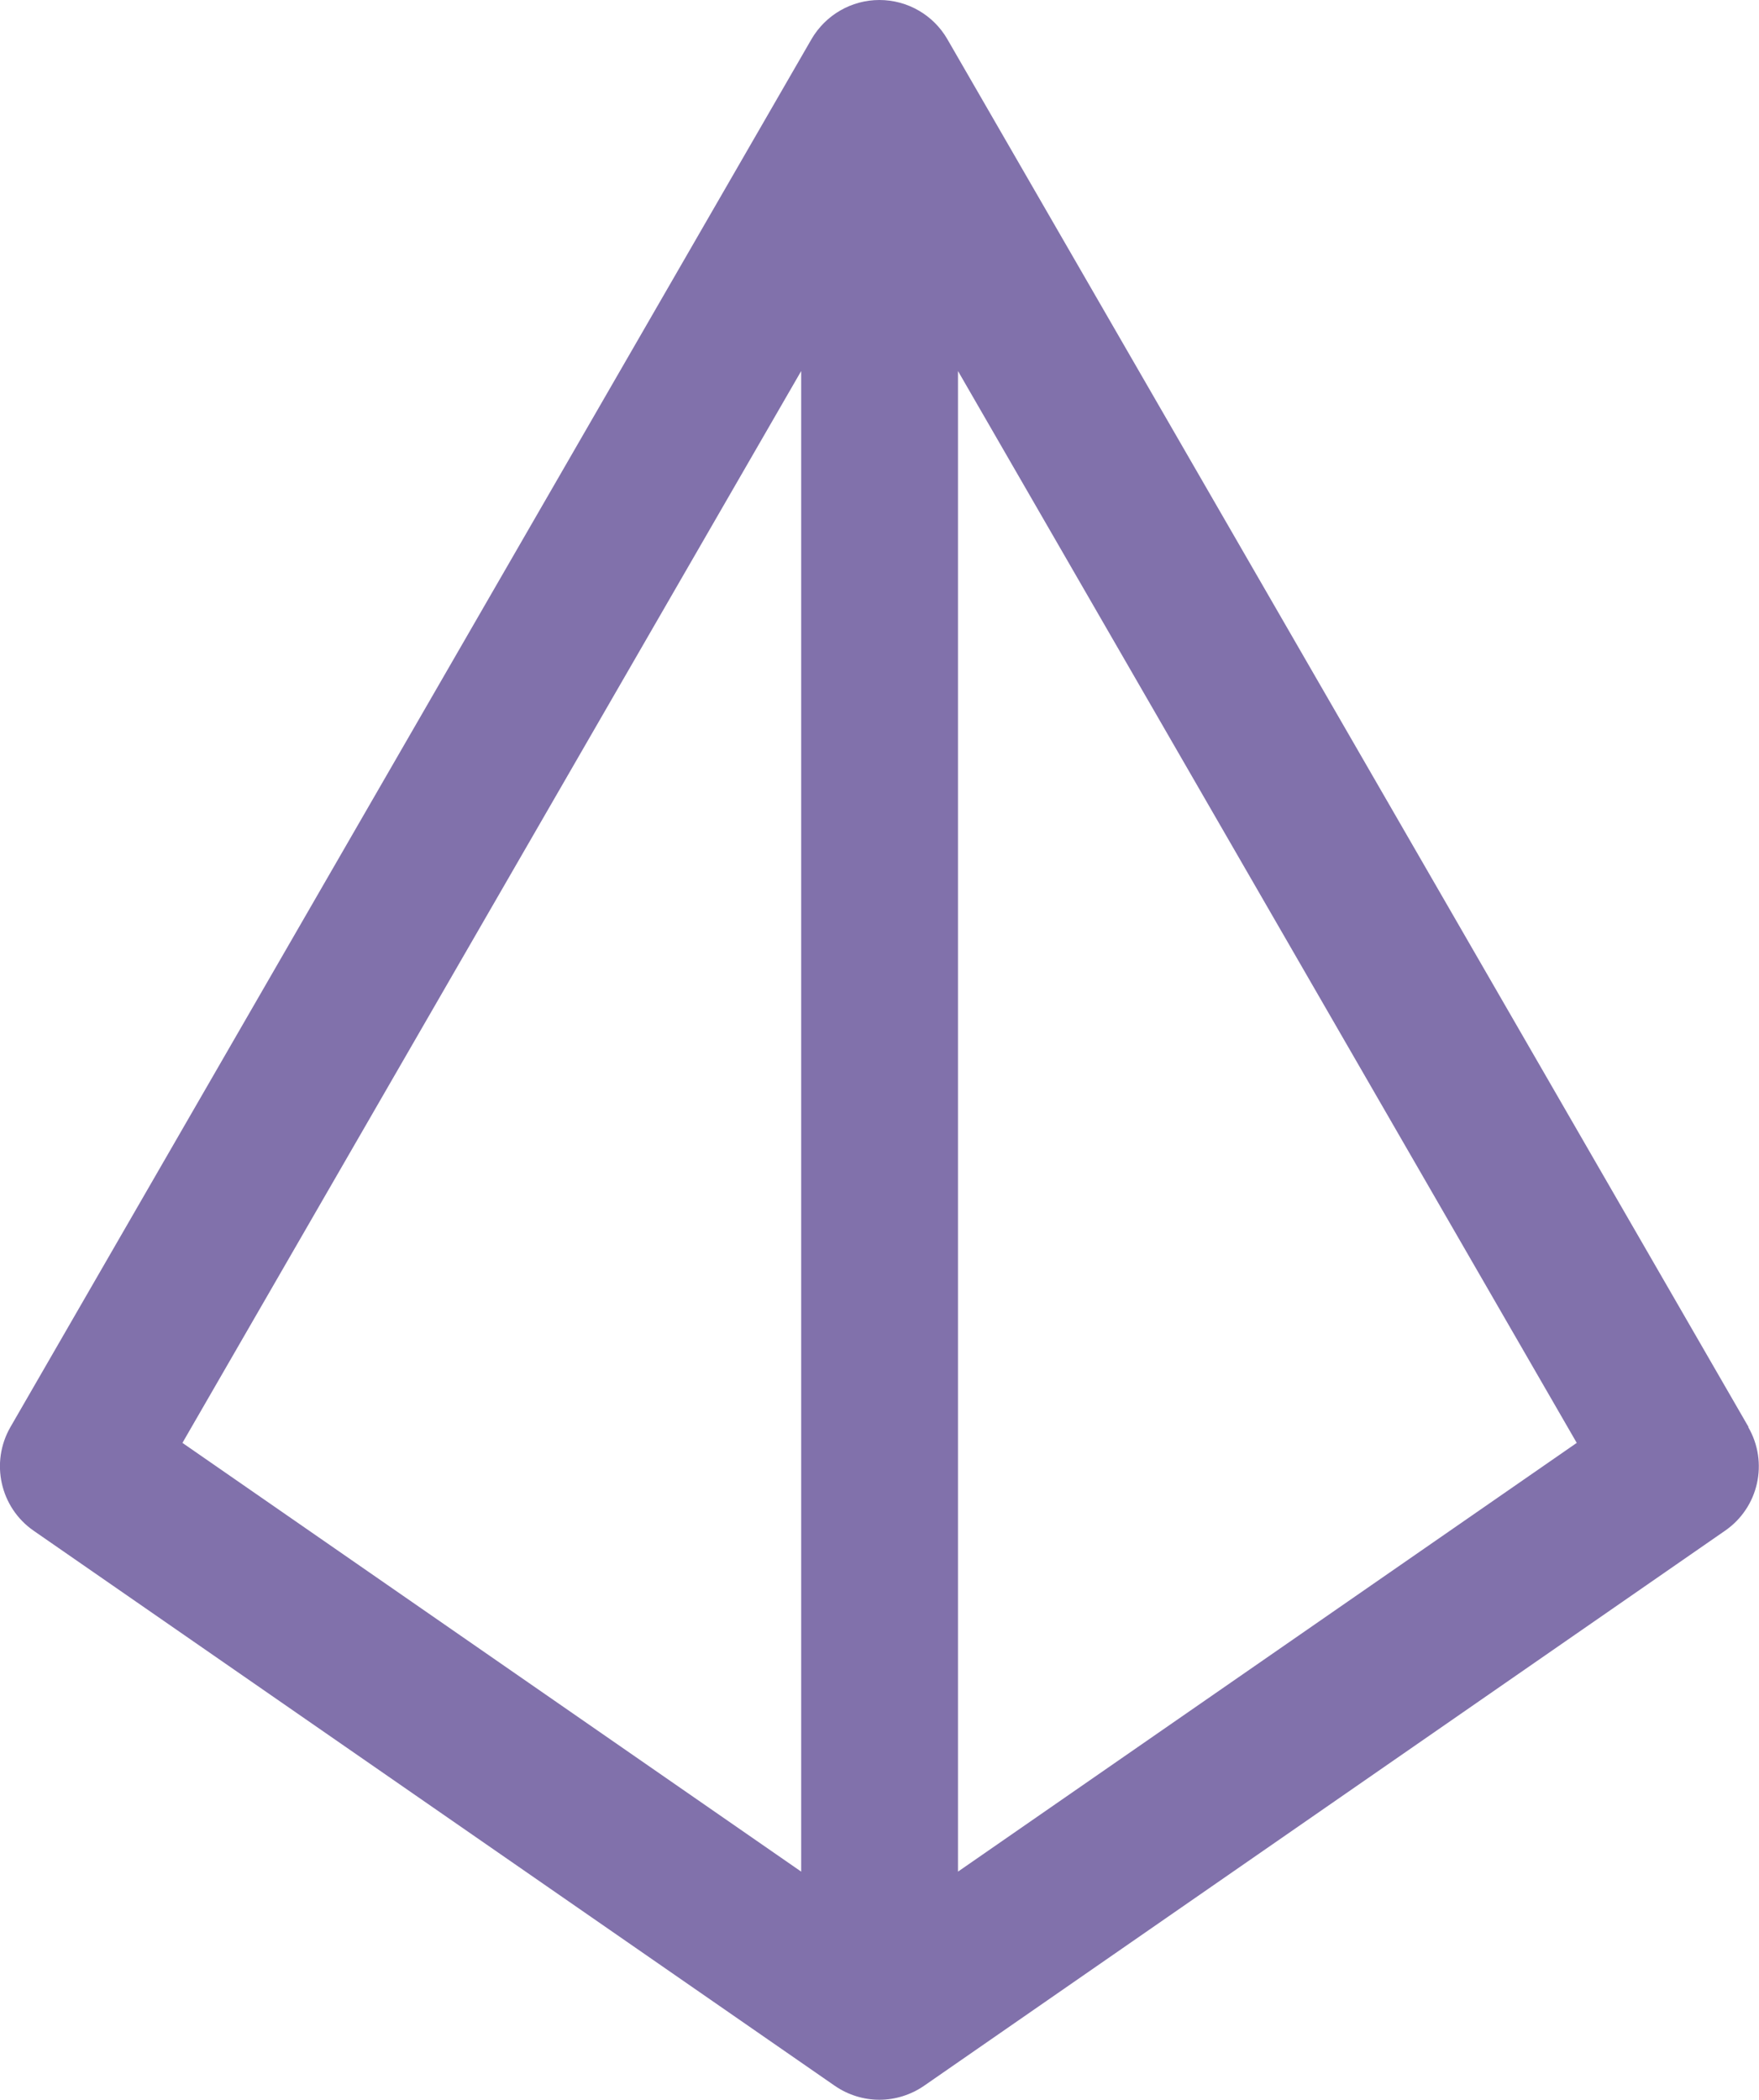 <svg xmlns="http://www.w3.org/2000/svg" id="Layer_2" data-name="Layer 2" viewBox="0 0 100.95 120.49"><defs><style>      .cls-1 {        fill: #8171ab;      }    </style></defs><g id="Concept_1" data-name="Concept 1"><path class="cls-1" d="M100.35,81.88L54.37,2.25c-.8-1.39-2.29-2.25-3.9-2.25s-3.09.86-3.9,2.25L.6,81.88c-1.17,2.03-.59,4.62,1.33,5.95l45.98,31.85c.77.53,1.67.8,2.56.8s1.79-.27,2.56-.8l45.97-31.85c1.93-1.33,2.51-3.92,1.33-5.95M45.98,21.29v86.1l-35.51-24.6L45.98,21.29ZM54.98,107.39V21.29l35.51,61.5-35.51,24.6Z"></path></g></svg>